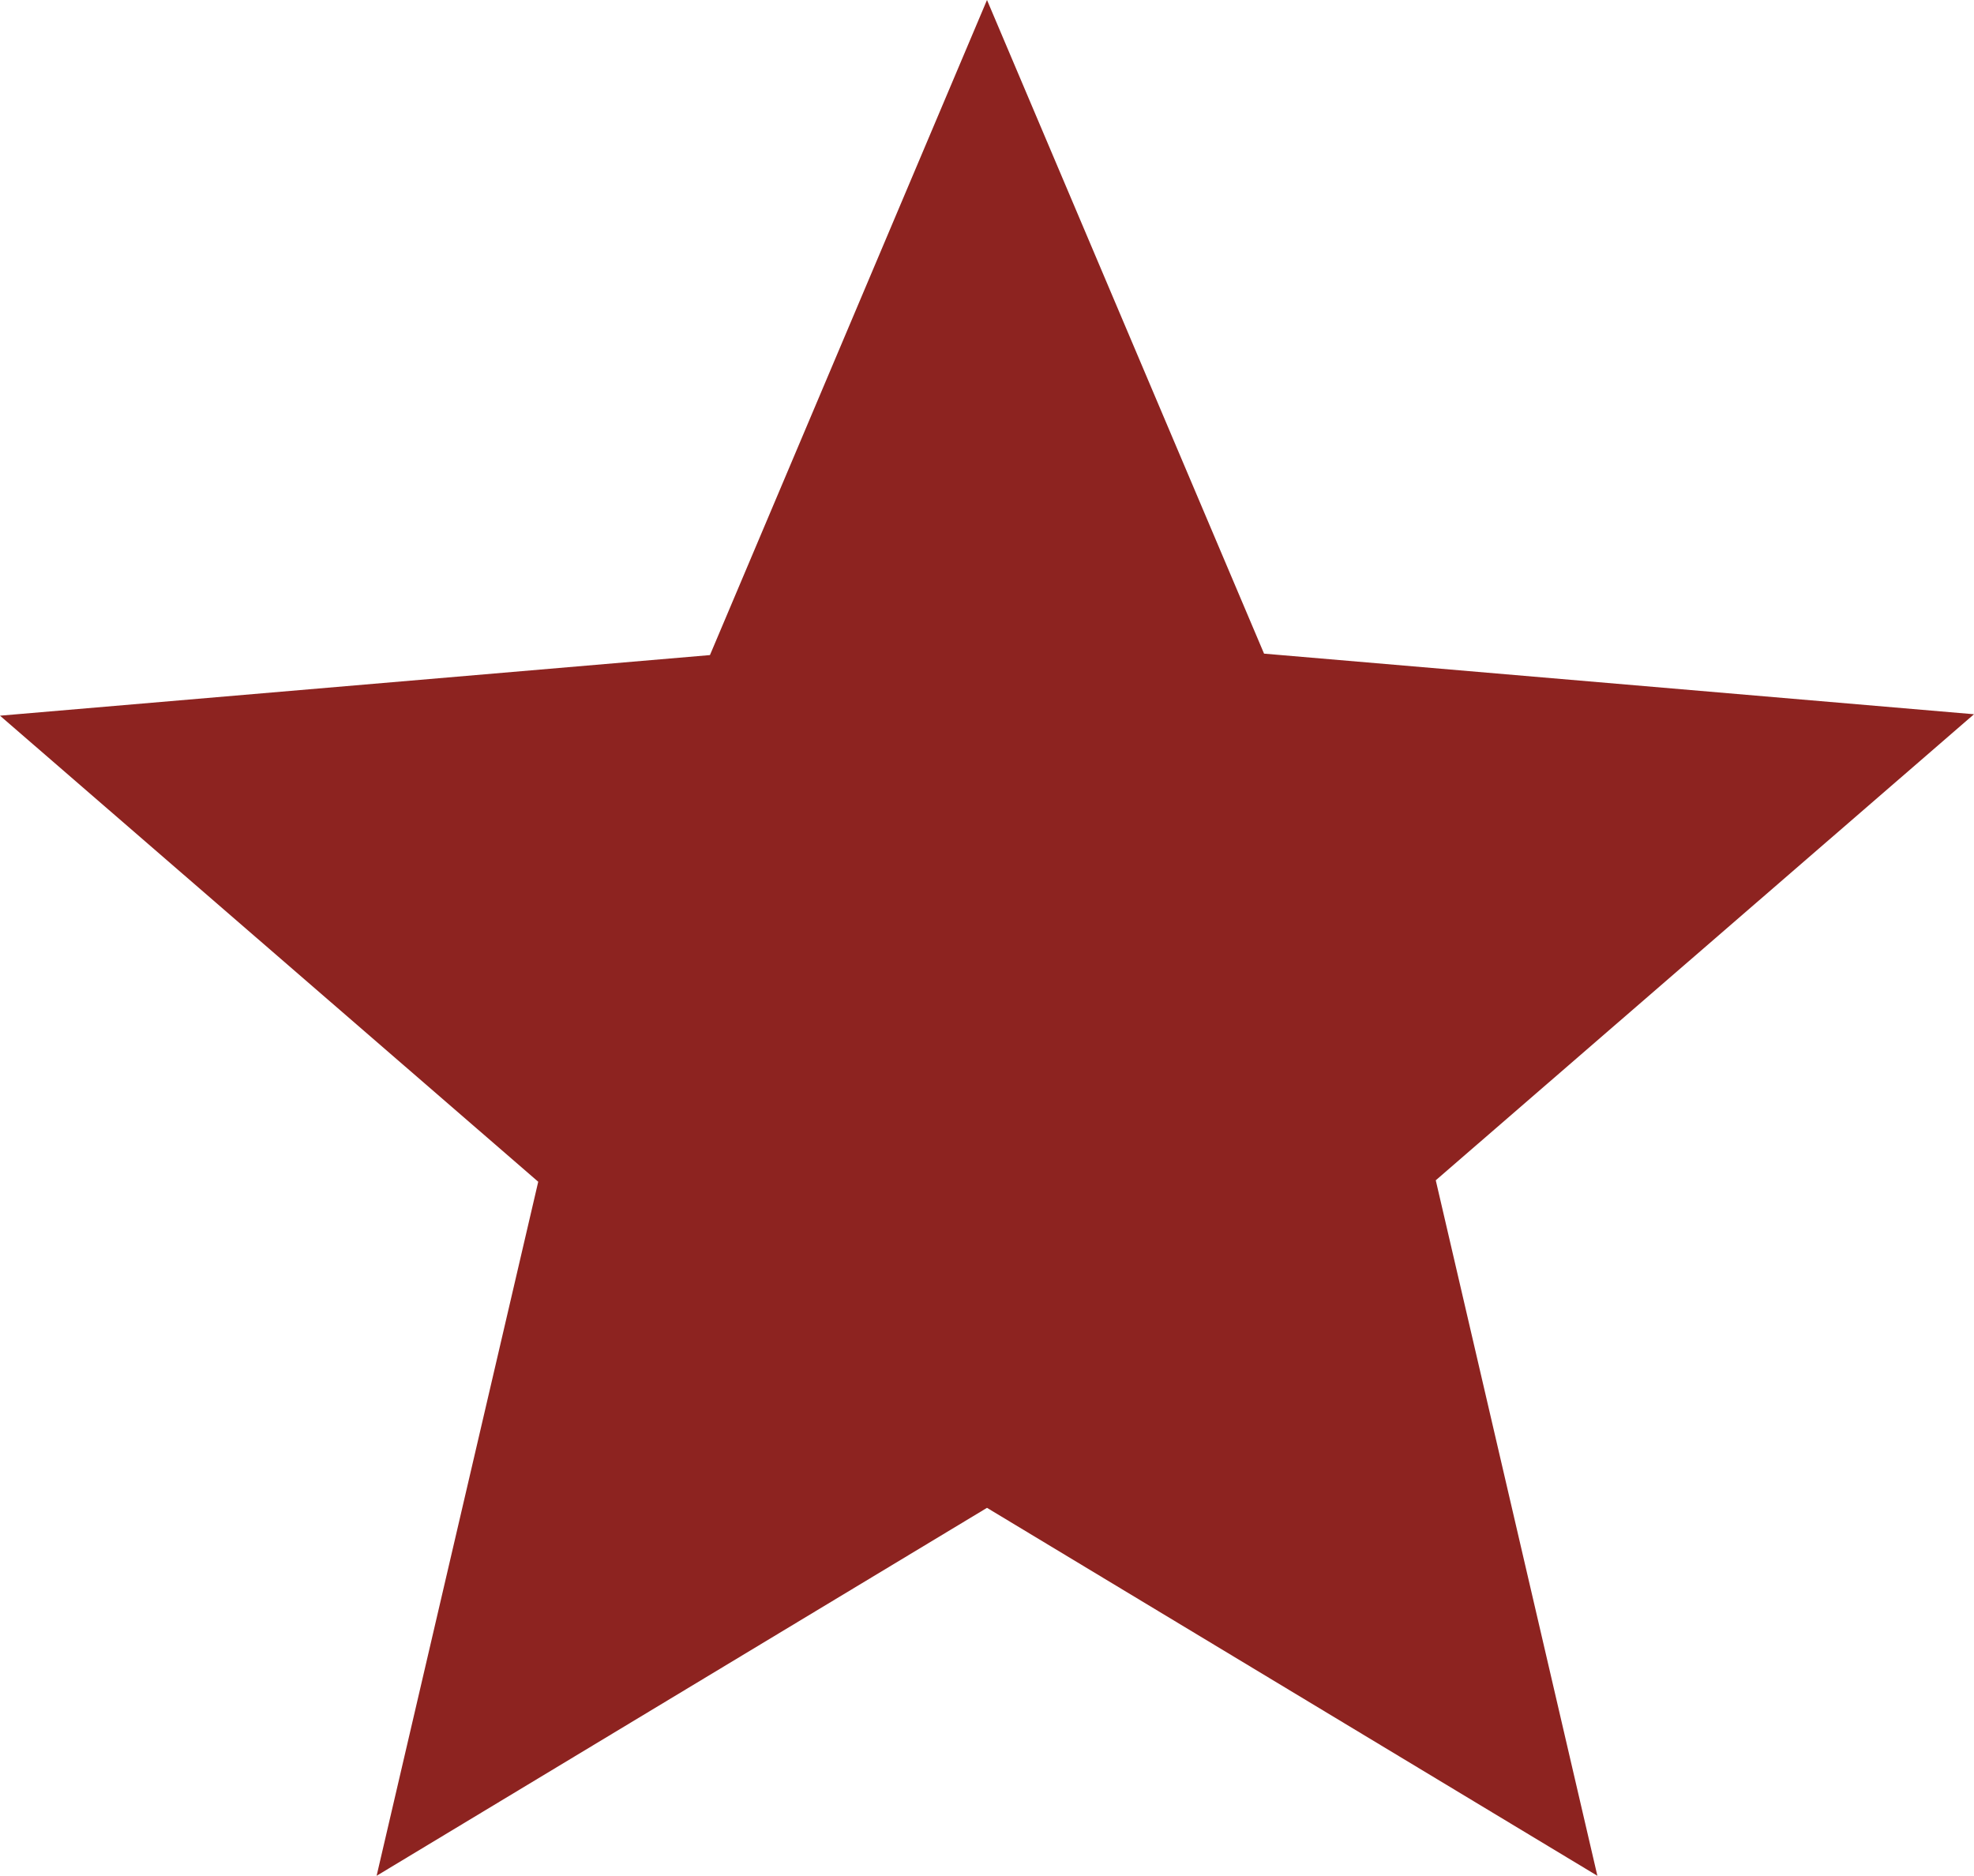 <?xml version="1.0" encoding="UTF-8"?> <svg xmlns="http://www.w3.org/2000/svg" width="405.198" height="385.057" viewBox="0 0 405.198 385.057"><g id="DB-Top-Seller-V2.0" transform="translate(-7965.554 -5838.678)"><path id="Icon_material-stars" data-name="Icon material-stars" d="M392.946,446.97,267.655,371.44,142.363,446.97,175.537,304.5,65.056,208.828l145.729-12.44,56.87-134.473,56.87,134.177,145.729,12.44L359.772,304.2,392.946,446.97Z" transform="translate(7900.498 5776.764)" fill="#8d2320"></path></g></svg> 